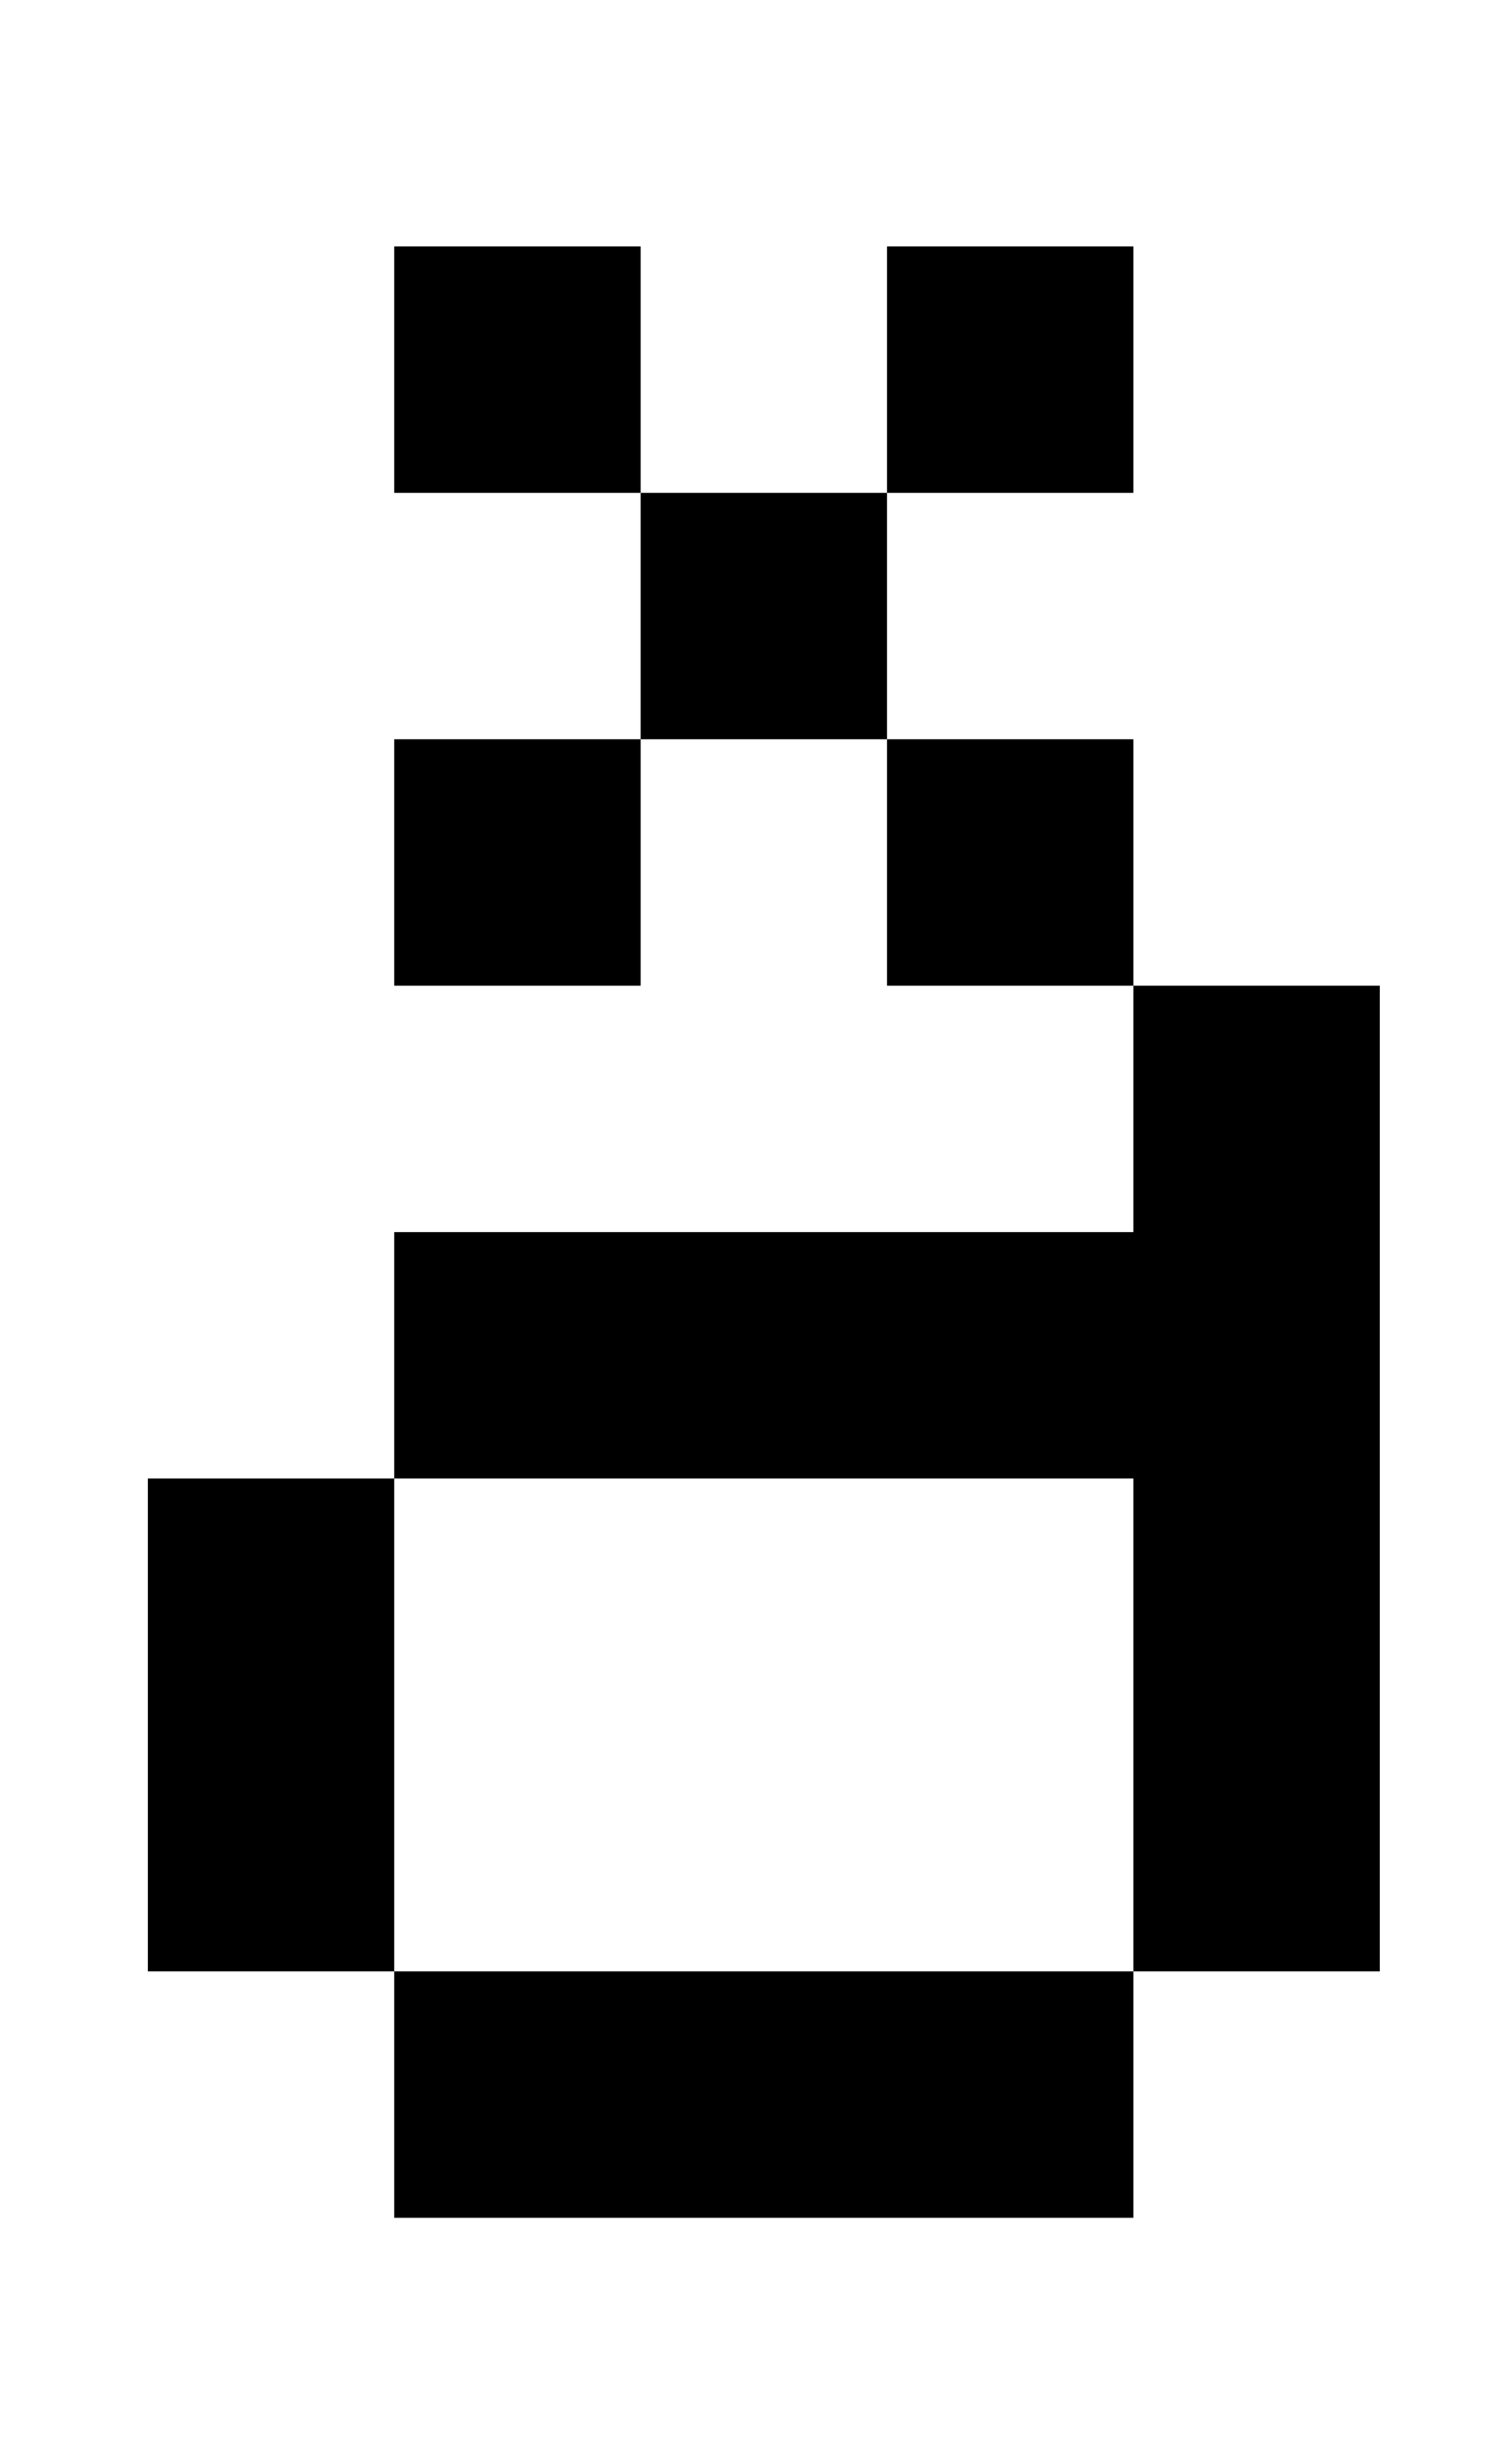 <?xml version="1.0" standalone="no"?>
<!DOCTYPE svg PUBLIC "-//W3C//DTD SVG 1.1//EN" "http://www.w3.org/Graphics/SVG/1.1/DTD/svg11.dtd" >
<svg xmlns="http://www.w3.org/2000/svg" xmlns:xlink="http://www.w3.org/1999/xlink" version="1.1" viewBox="-10 0 610 1000">
   <path fill="currentColor"
d="M350 300h-100v-100h100v100zM450 400h-100v-100h100v100zM550 800h-100v-400h100v400zM450 900h-300v-100h300v100zM150 800h-100v-200h100v200zM450 600h-300v-100h300v100zM250 200h-100v-100h100v100zM450 200h-100v-100h100v100zM250 400h-100v-100h100v100z" />
</svg>
